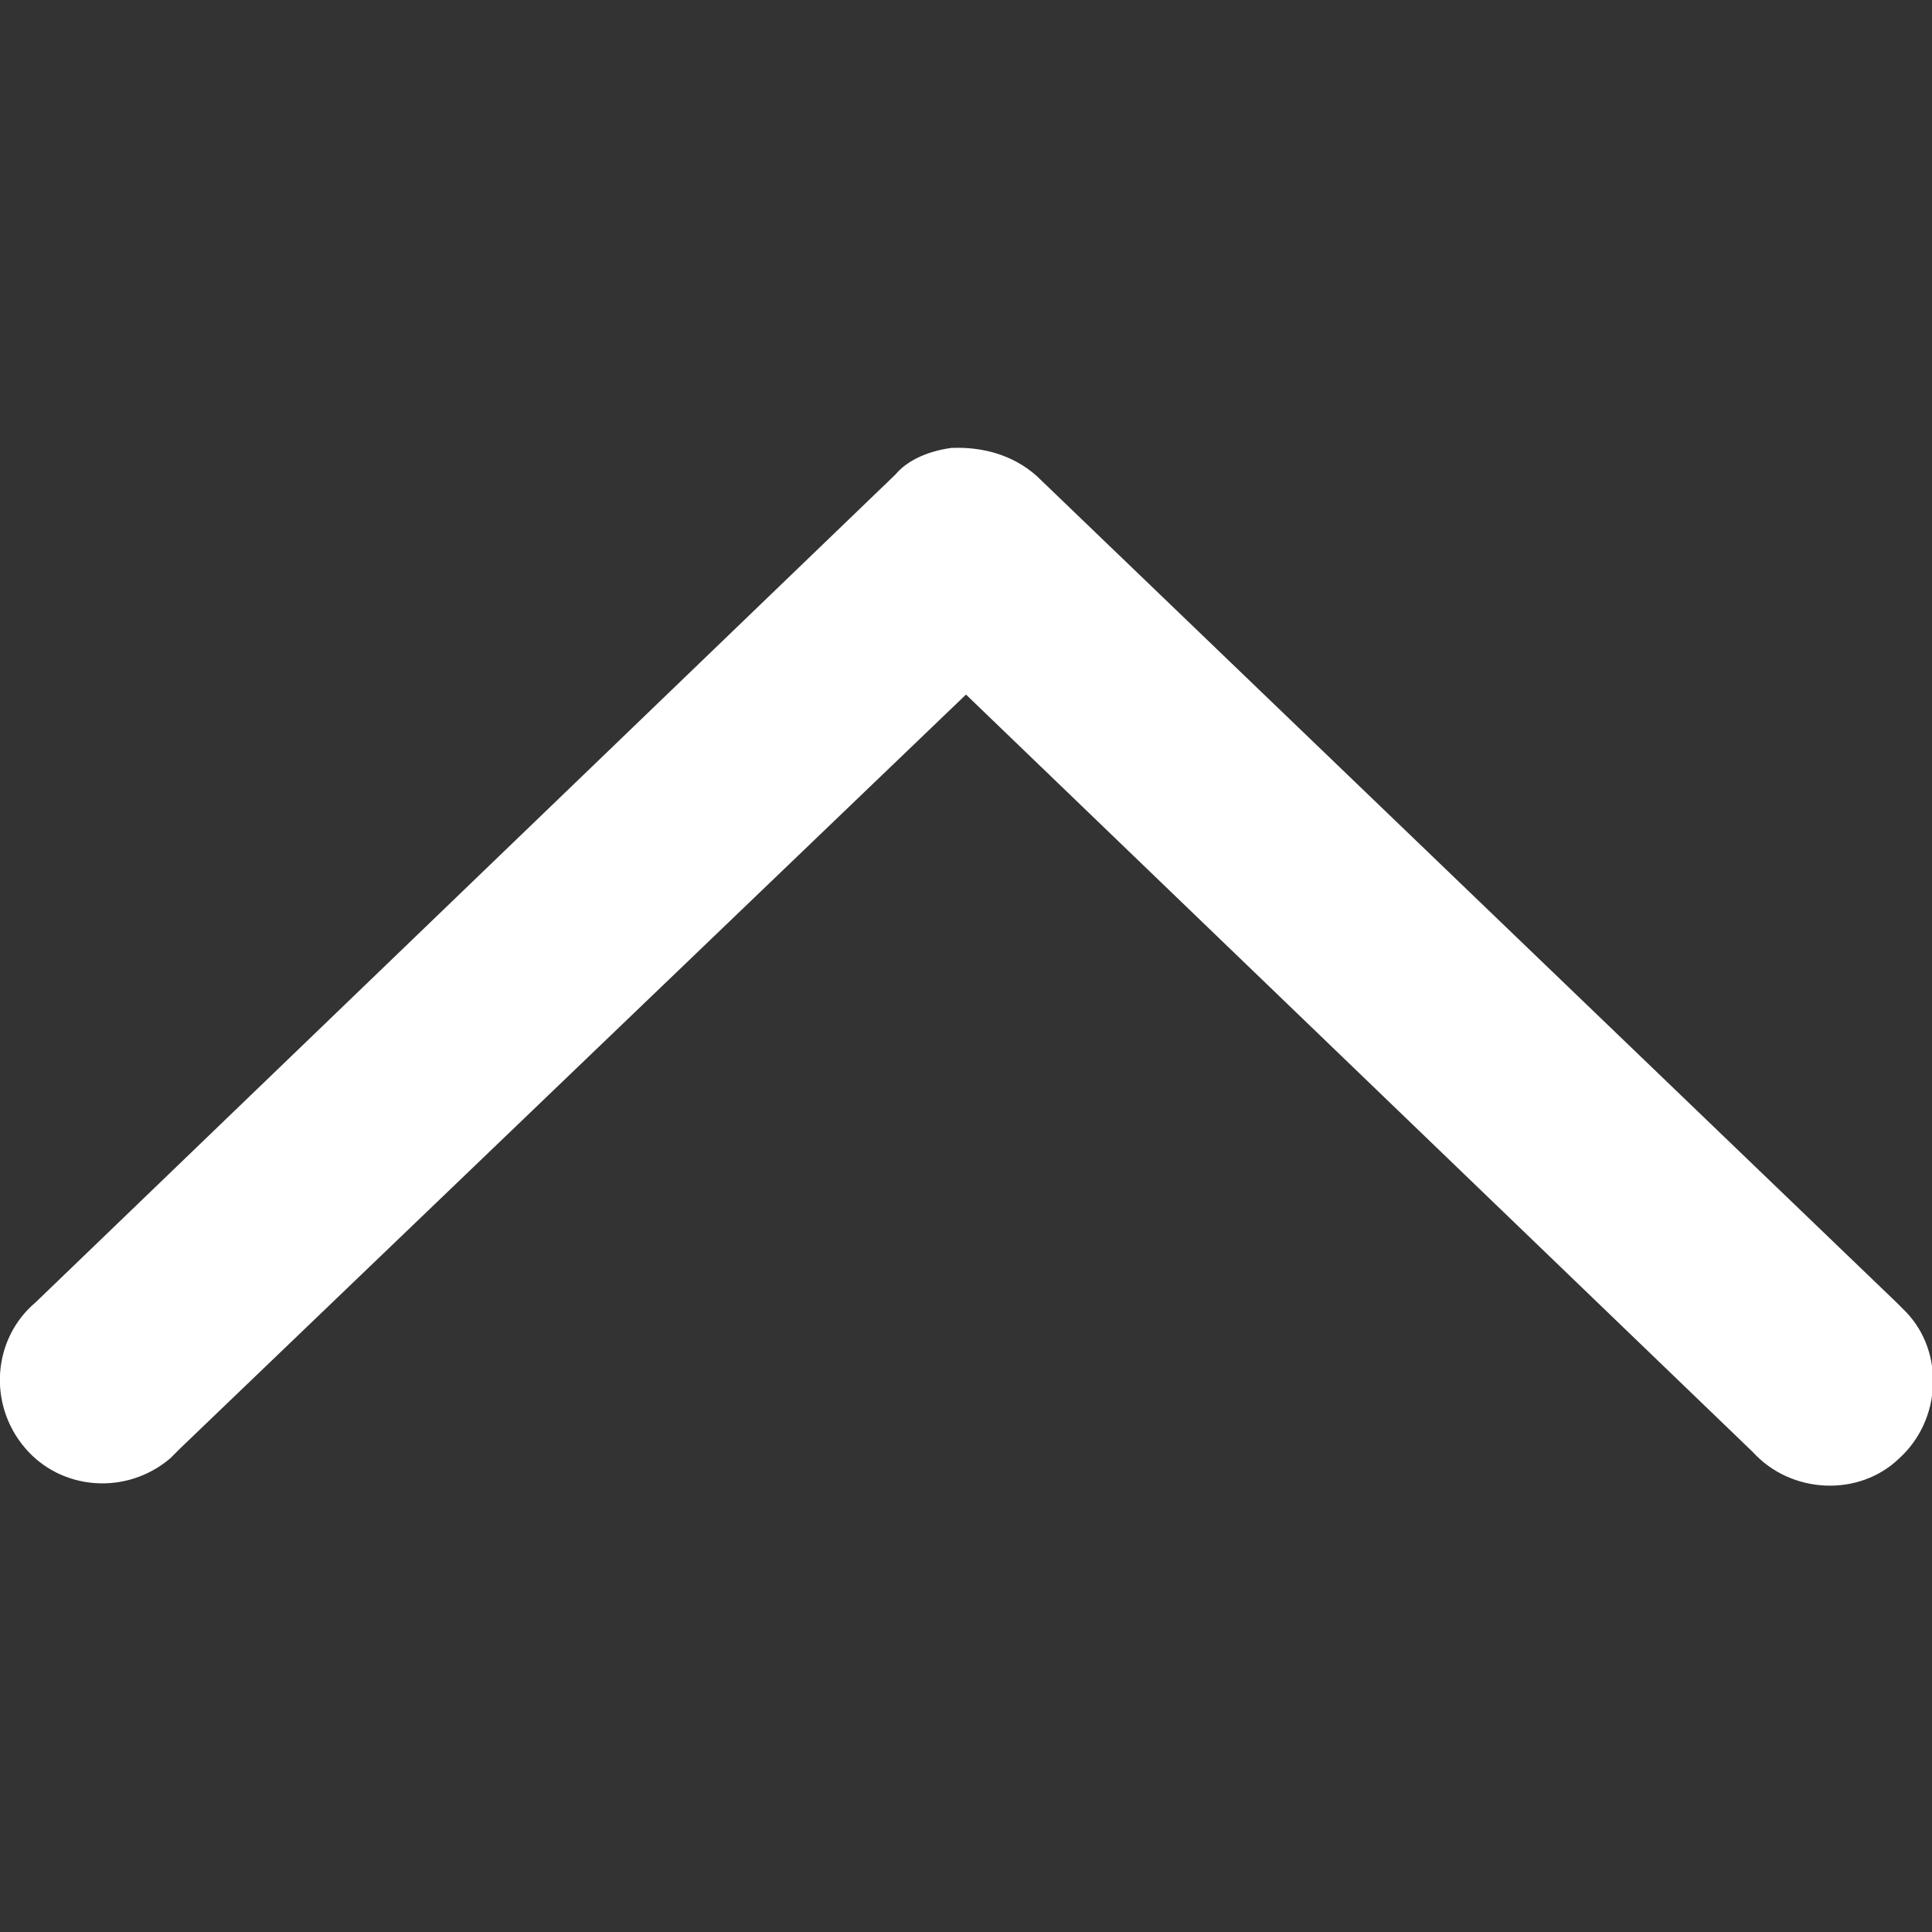 <?xml version="1.0" encoding="utf-8"?>
<!-- Generator: Adobe Illustrator 24.2.1, SVG Export Plug-In . SVG Version: 6.00 Build 0)  -->
<svg version="1.1"
	 id="Livello_1" xmlns:cc="http://creativecommons.org/ns#" xmlns:dc="http://purl.org/dc/elements/1.1/" xmlns:inkscape="http://www.inkscape.org/namespaces/inkscape" xmlns:rdf="http://www.w3.org/1999/02/22-rdf-syntax-ns#" xmlns:sodipodi="http://sodipodi.sourceforge.net/DTD/sodipodi-0.dtd" xmlns:svg="http://www.w3.org/2000/svg"
	 xmlns="http://www.w3.org/2000/svg" xmlns:xlink="http://www.w3.org/1999/xlink" x="0px" y="0px" viewBox="0 0 100 100"
	 style="enable-background:new 0 0 100 100;" xml:space="preserve">
<rect x="0" y="0" width="100" height="100" fill="#333333" stroke="none"/>
<style type="text/css">
	.st0{fill:#FFFFFF;}
</style>
<g>
	<g transform="translate(50 50) scale(0.69 0.69) rotate(0) translate(-50 -50)">
		<g transform="translate(0,-952.362)">
			<path class="st0" d="M48.9,963.5c-1.5,0.2-3.2,0.8-4.2,2l-64.5,62.1c-3.2,2.7-3.6,7.6-0.8,10.9c2.7,3.2,7.6,3.6,10.9,0.8
				c0.2-0.2,0.5-0.5,0.7-0.7L50,982l59,56.8c2.9,3.2,8,3.4,11,0.5c3.2-2.9,3.4-8,0.5-11c-0.2-0.2-0.5-0.5-0.7-0.7l-64.5-62
				C53.5,964,51.2,963.4,48.9,963.5z"/>
		</g>
	</g>
</g>
</svg>
